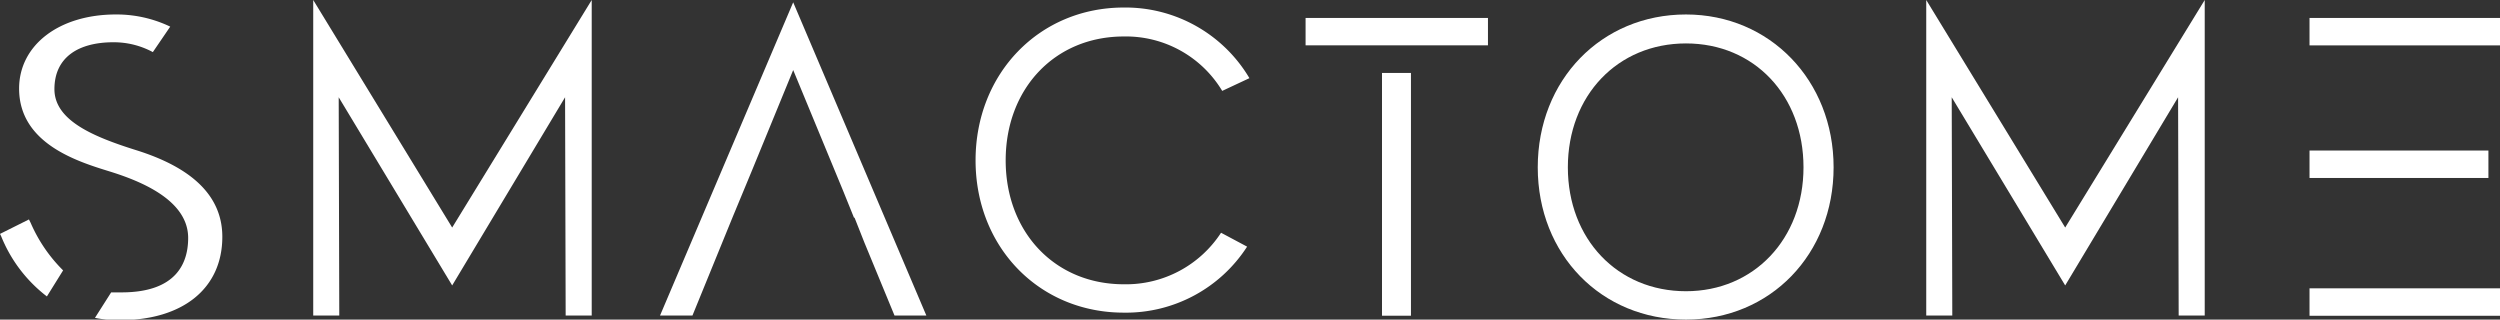 <svg id="Ebene_1" data-name="Ebene 1" xmlns="http://www.w3.org/2000/svg" viewBox="0 0 431.8 55.2"><rect x="0" y="0" width="431.8" height="55.2" fill="#333333" stroke="none"/><title>smactome-logo_white</title><polygon points="78.1 39.3 54.1 0 54.1 54.5 58.6 54.5 58.5 16.8 78.1 49.3 97.6 16.8 97.7 54.5 102.2 54.5 102.2 0 78.1 39.3" style="fill:#fff"/><path d="M576.8,475.2c-14.6,0-25.6,11.3-25.6,26.4s11,26.3,25.6,26.3,25.5-11.3,25.5-26.3S591.3,475.2,576.8,475.2Zm0,47.8c-11.8,0-20.4-9-20.4-21.4s8.6-21.4,20.4-21.4,20.3,9,20.3,21.4S588.5,523,576.8,523Z" transform="translate(-285.6 -472.7)" style="fill:#fff"/><path d="M290.6,510.6l-5,2.5.2.4a24.7,24.7,0,0,0,7.9,10.4l2.8-4.5a26.2,26.2,0,0,1-5.6-8.2Z" transform="translate(-285.6 -472.7)" style="fill:#fff"/><path d="M309,498.6c-7.3-2.3-14-5.1-14-10.5s4-8.1,10.2-8.1a14.2,14.2,0,0,1,6.8,1.7l3-4.4a21.4,21.4,0,0,0-9.4-2.1c-9.8,0-16.7,5.3-16.7,12.8,0,9.5,10.1,12.6,15.6,14.3s13.6,5,13.6,11.5c0,4.3-2,9.4-11.5,9.4h-1.8l-2.8,4.4a20.2,20.2,0,0,0,4.3.4c10.9,0,17.7-5.5,17.7-14.4C324,506.7,319,501.7,309,498.6Z" transform="translate(-285.6 -472.7)" style="fill:#fff"/><polygon points="137 0.4 114 54.5 119.6 54.5 126.5 37.6 126.5 37.6 129.9 29.4 137 12.1 145.6 32.9 145.6 32.9 147.5 37.6 147.6 37.6 149.3 41.9 149.3 41.9 149.3 41.9 154.5 54.5 160 54.5 137 0.4" style="fill:#fff"/><path d="M496.5,512.9a19.6,19.6,0,0,1-16.8,8.9c-11.9,0-20.4-9-20.4-21.4s8.5-21.4,20.4-21.4a19.4,19.4,0,0,1,17,9.4l4.7-2.2A24.9,24.9,0,0,0,479.7,474c-14.6,0-25.6,11.4-25.6,26.4s11,26.3,25.6,26.3A24.9,24.9,0,0,0,501,515.3Z" transform="translate(-285.6 -472.7)" style="fill:#fff"/><rect x="238.7" y="12.6" width="5" height="41.93" style="fill:#fff"/><rect x="225.5" y="3.1" width="31.5" height="4.73" style="fill:#fff"/><rect x="398.9" y="49.8" width="32.9" height="4.74" style="fill:#fff"/><rect x="398.9" y="26" width="30.9" height="4.74" style="fill:#fff"/><rect x="398.9" y="3.1" width="32.9" height="4.74" style="fill:#fff"/><polygon points="356.7 39.3 332.7 0 332.7 54.5 337.2 54.5 337.1 16.8 356.7 49.3 376.2 16.8 376.3 54.5 380.8 54.5 380.8 0 356.7 39.3" style="fill:#fff"/></svg>